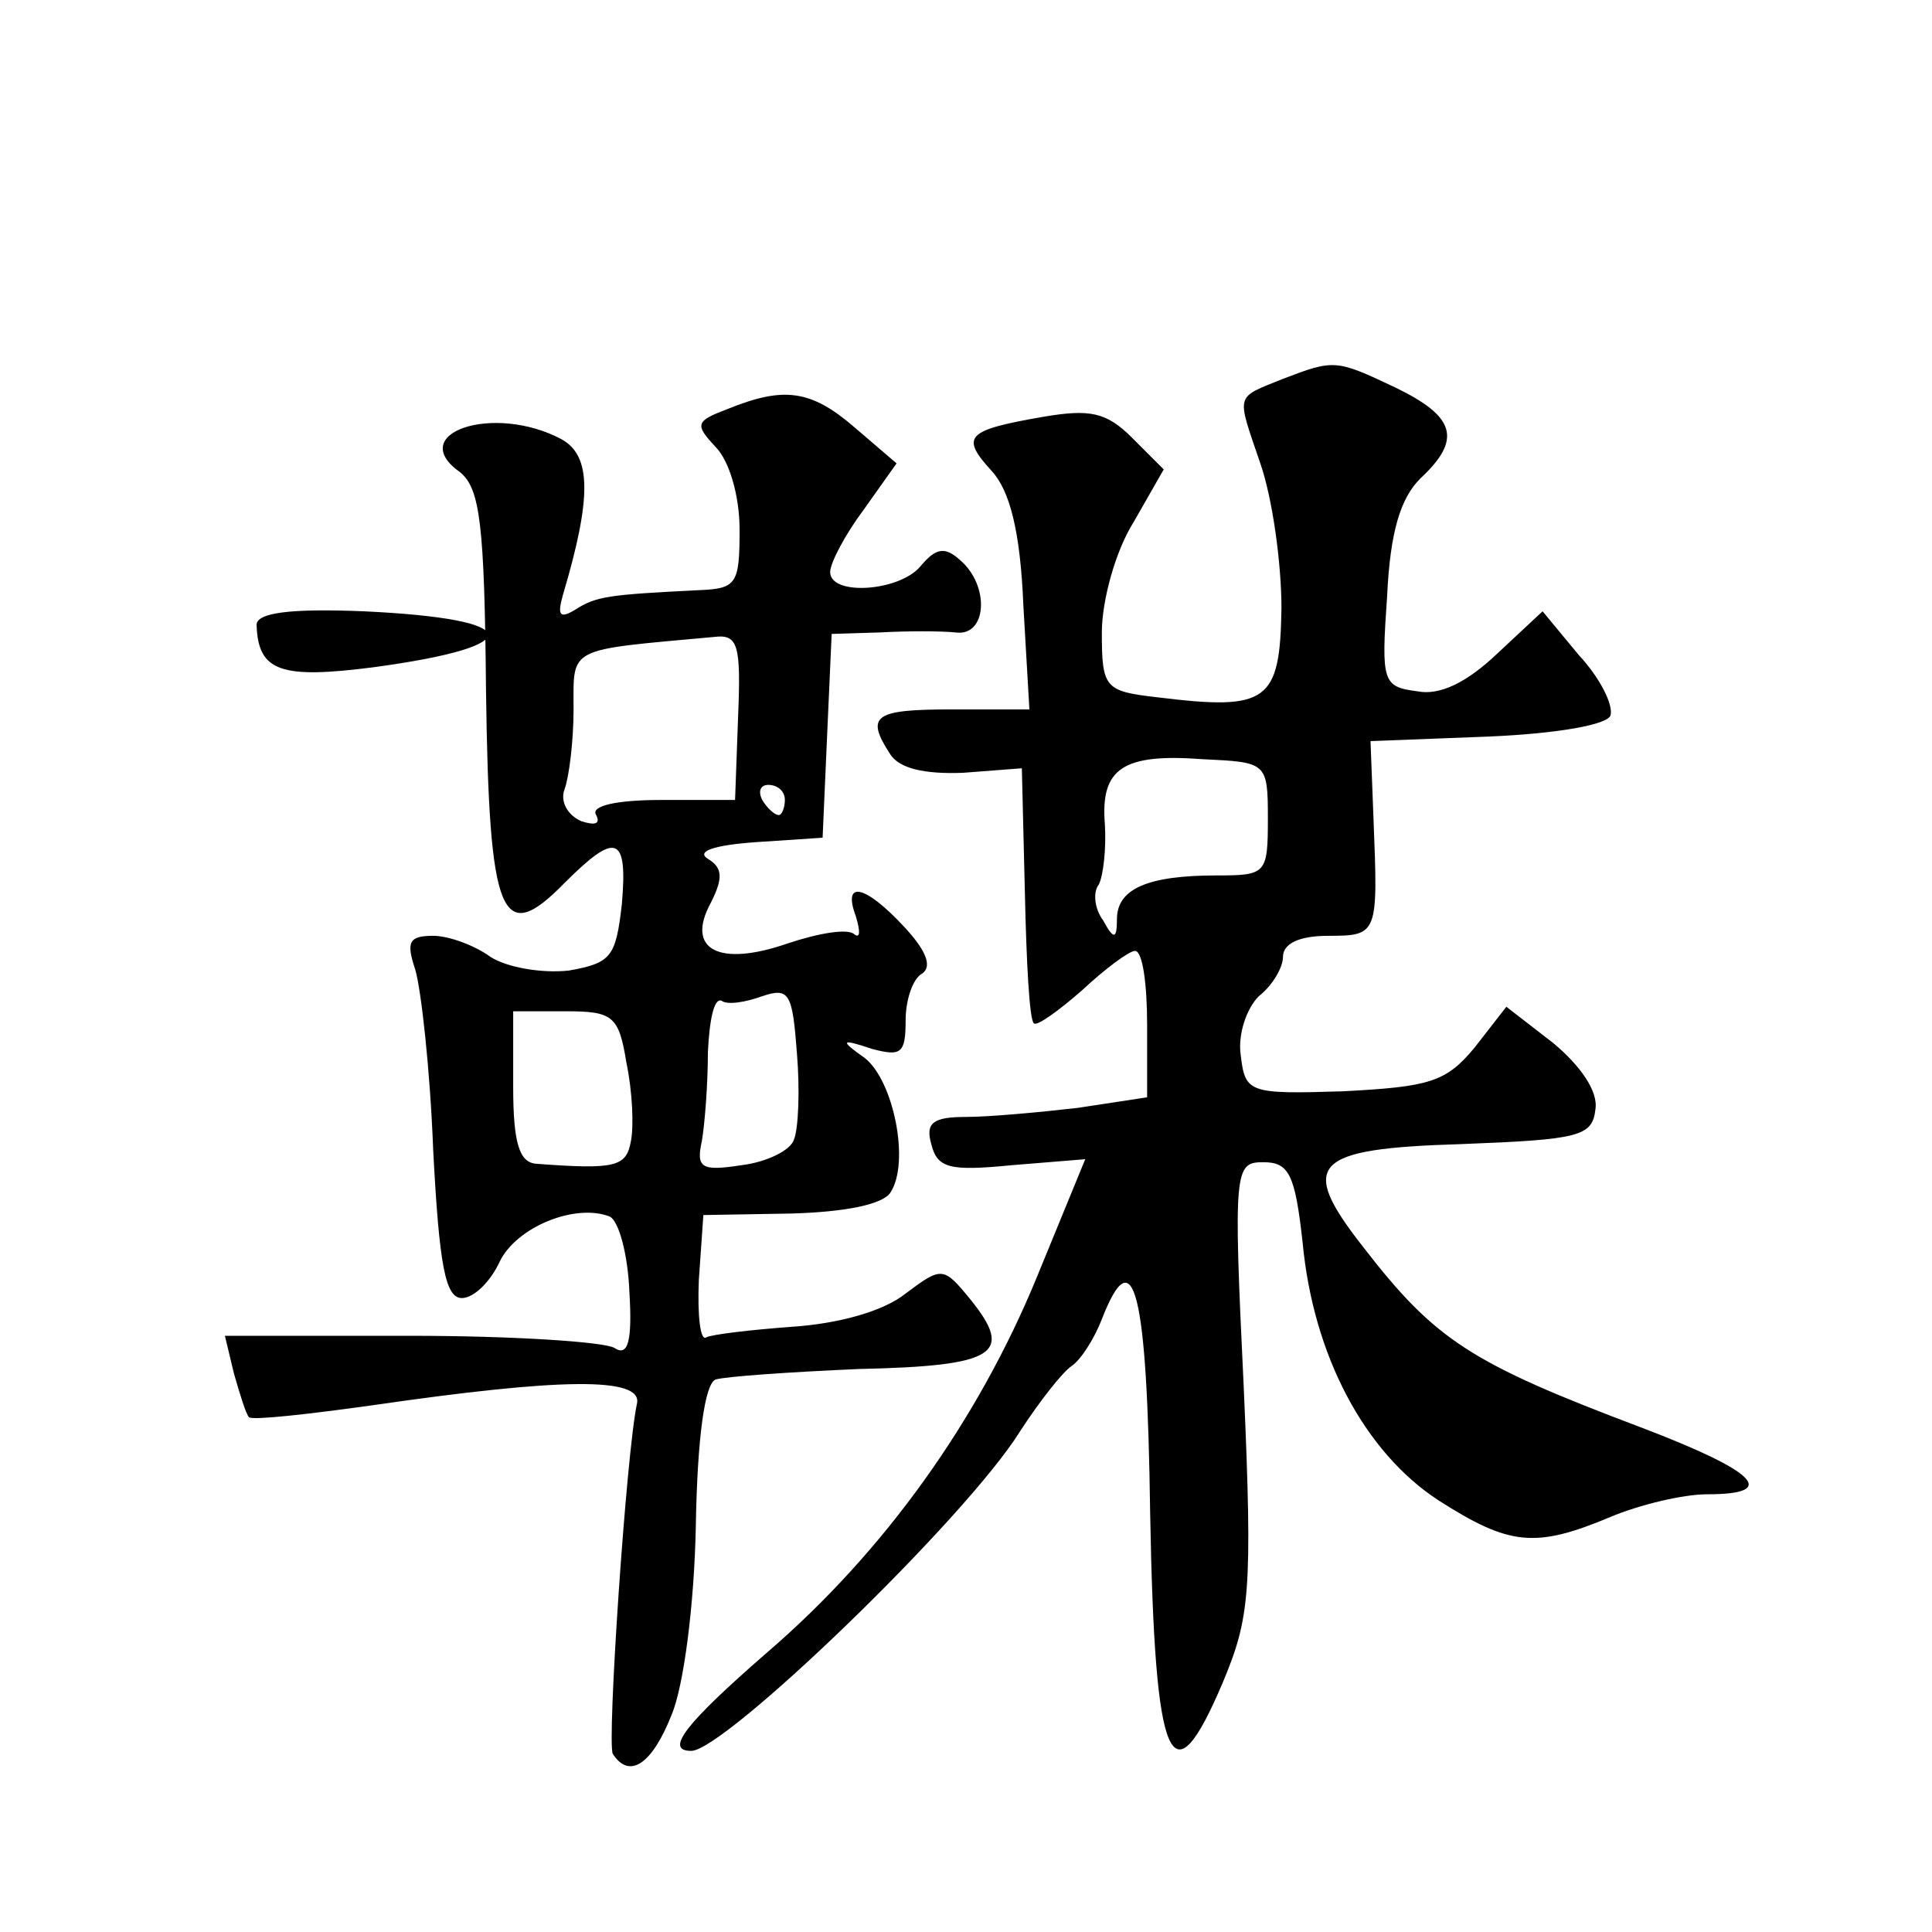 <?xml version="1.0" standalone="no"?>
<!DOCTYPE svg PUBLIC "-//W3C//DTD SVG 20010904//EN"
 "http://www.w3.org/TR/2001/REC-SVG-20010904/DTD/svg10.dtd">
<svg version="1.0" xmlns="http://www.w3.org/2000/svg"
 width="128pt" height="128pt" viewBox="0 0 128 128"
 preserveAspectRatio="xMidYMid meet">
<g transform="translate(0,128) scale(0.1,-0.1)"
fill="#0" stroke="none">
<path d="M850 1029 c-32 -13 -31 -9 -15 -56 8 -23 14 -66 14 -96 -1 -62 -9 -68
-82 -59 -35 4 -37 6 -37 43 0 21 9 54 21 73 l20 35 -21 21 c-17 17 -28 19 -58 14
-52 -9 -56 -13 -35 -36 12 -13 19 -40 21 -89 l4 -69 -51 0 c-52 0 -58 -4 -41 -30
6 -9 22 -13 48 -12 l39 3 2 -82 c1 -46 3 -85 6 -87 2 -2 16 8 32 22 15 14 31 26
35 26 5 0 8 -22 8 -49 l0 -48 -46 -7 c-26 -3 -59 -6 -74 -6 -22 0 -27 -4 -23 -18
4 -16 12 -18 53 -14 l49 4 -32 -78 c-39 -95 -101 -182 -179 -249 -54 -47 -68 -65
-50 -65 22 0 182 154 218 212 13 20 28 39 34 43 6 4 15 18 20 31 21 54 30 20 32
-128 3 -169 14 -193 48 -113 18 43 20 60 14 196 -7 145 -6 149 13 149 17 0 21 -8
26 -53 7 -75 41 -139 90 -171 47 -30 64 -32 114 -11 19 8 48 15 64 15 48 0 33 15
-43 44 -114 43 -137 58 -185 120 -43 55 -34 65 65 68 78 3 87 5 89 23 2 12 -10
29 -28 44 l-31 24 -21 -27 c-19 -23 -30 -26 -87 -29 -63 -2 -65 -1 -68 24 -2 14
4 31 12 39 9 7 16 19 16 26 0 9 11 14 30 14 33 0 33 1 30 77 l-2 52 78 3 c47 2
79 8 81 14 2 7 -7 25 -21 40 l-24 29 -30 -28 c-20 -19 -38 -28 -53 -25 -23 3 -24
6 -20 63 2 43 9 65 22 78 28 26 23 41 -16 60 -40 19 -41 19 -75 6z m-10 -291 c0
-37 -1 -38 -34 -38 -46 0 -66 -9 -66 -29 0 -13 -2 -14 -9 -1 -6 8 -7 19 -3 24 3
6 5 24 4 40 -3 37 12 47 65 43 42 -2 43 -2 43 -39z M482 1009 c-21 -8 -22 -10 -8
-25 9 -9 16 -32 16 -55 0 -36 -2 -39 -27 -40 -60 -3 -68 -4 -82 -13 -10 -6 -12
-4 -8 10 19 64 19 92 -1 103 -45 24 -104 4 -67 -22 13 -11 16 -34 17 -145 2 -150
10 -170 52 -127 34 34 42 32 38 -14 -4 -35 -7 -39 -35 -44 -18 -2 -41 2 -52 9 -11
8 -28 14 -38 14 -16 0 -18 -4 -12 -22 4 -13 10 -67 12 -120 4 -76 8 -98 19 -98
8 0 19 11 25 24 11 23 50 39 73 30 6 -3 12 -25 13 -50 2 -33 -1 -43 -10 -37 -7
4 -67 8 -135 8 l-123 0 6 -25 c4 -14 8 -27 10 -29 3 -2 39 2 82 8 124 18 179 19
175 1 -7 -32 -20 -225 -16 -232 11 -17 26 -7 39 26 8 19 15 73 16 125 1 59 6 94
13 97 6 2 49 5 95 7 91 2 103 10 74 46 -18 22 -19 22 -43 4 -15 -12 -45 -20 -75
-22 -27 -2 -53 -5 -57 -7 -4 -3 -6 14 -5 38 l3 43 58 1 c36 1 61 6 66 14 13 20
2 74 -17 89 -17 12 -16 13 5 6 19 -5 22 -3 22 19 0 14 5 28 11 31 7 5 2 16 -12
31 -26 28 -41 31 -32 7 3 -10 3 -15 -1 -12 -4 4 -23 1 -44 -6 -46 -16 -68 -4 -51
27 8 16 8 23 -2 29 -8 5 4 9 31 11 l45 3 3 68 3 67 32 1 c18 1 40 1 50 0 21 -3
23 31 3 48 -10 9 -16 8 -26 -4 -14 -17 -60 -20 -60 -4 0 6 10 25 22 41 l22 31 -28
24 c-29 25 -47 27 -84 12z m7 -204 l-2 -55 -49 0 c-30 0 -47 -4 -43 -10 3 -6 -1
-7 -10 -4 -9 4 -14 13 -11 21 3 8 6 32 6 53 0 42 -5 39 93 48 16 2 18 -5 16 -53z
m31 -55 c0 -5 -2 -10 -4 -10 -3 0 -8 5 -11 10 -3 6 -1 10 4 10 6 0 11 -4 11 -10z
m6 -225 c-2 -7 -18 -15 -35 -17 -26 -4 -30 -2 -26 16 2 12 4 38 4 59 1 21 4 36
9 34 4 -3 16 -1 27 3 18 6 20 2 23 -38 2 -24 1 -50 -2 -57z m-111 51 c4 -19 5 -42
3 -52 -3 -17 -10 -19 -63 -15 -11 1 -15 14 -15 51 l0 50 35 0 c31 0 35 -3 40 -34z
M170 866 c1 -31 16 -36 78 -28 103 14 100 32 -7 37 -49 2 -71 -1 -71 -9z"/>
</g>
</svg>
